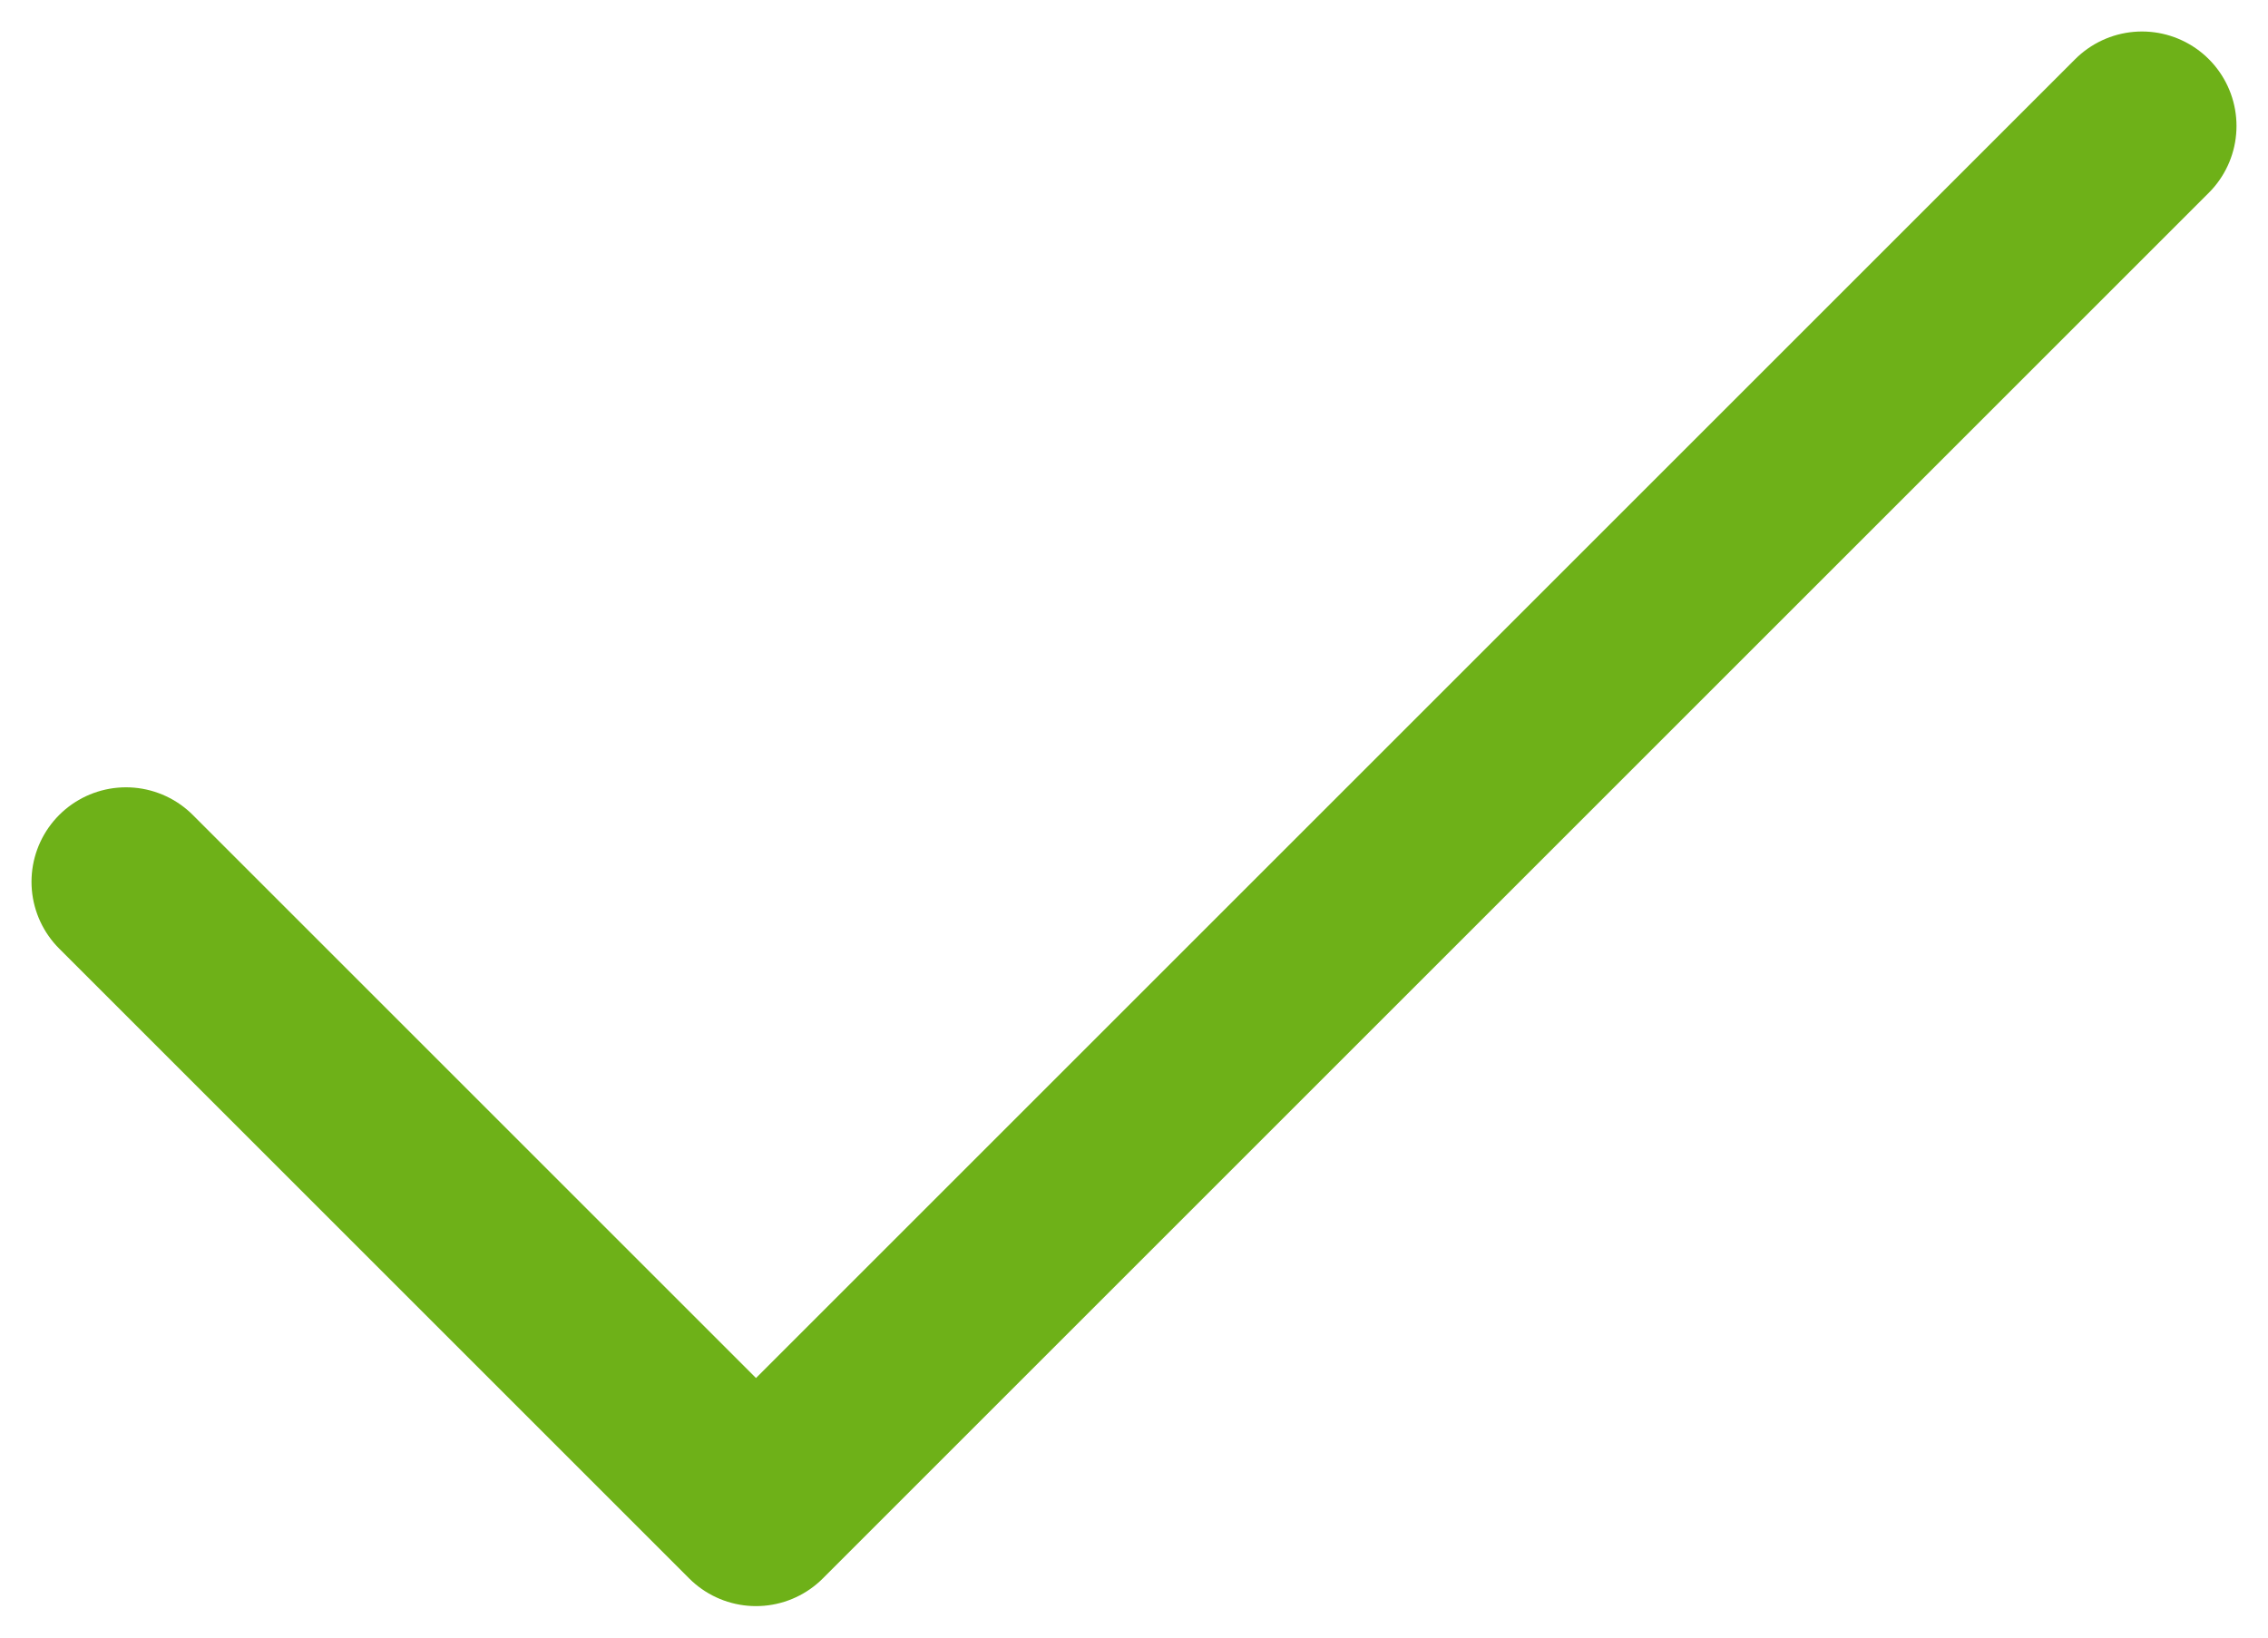 <svg width="36" height="26" viewBox="0 0 36 26" fill="none" xmlns="http://www.w3.org/2000/svg">
<path d="M34 2L12 24L2 14" stroke="#6EB118" stroke-width="3" stroke-linecap="round" stroke-linejoin="round"/>
</svg>
